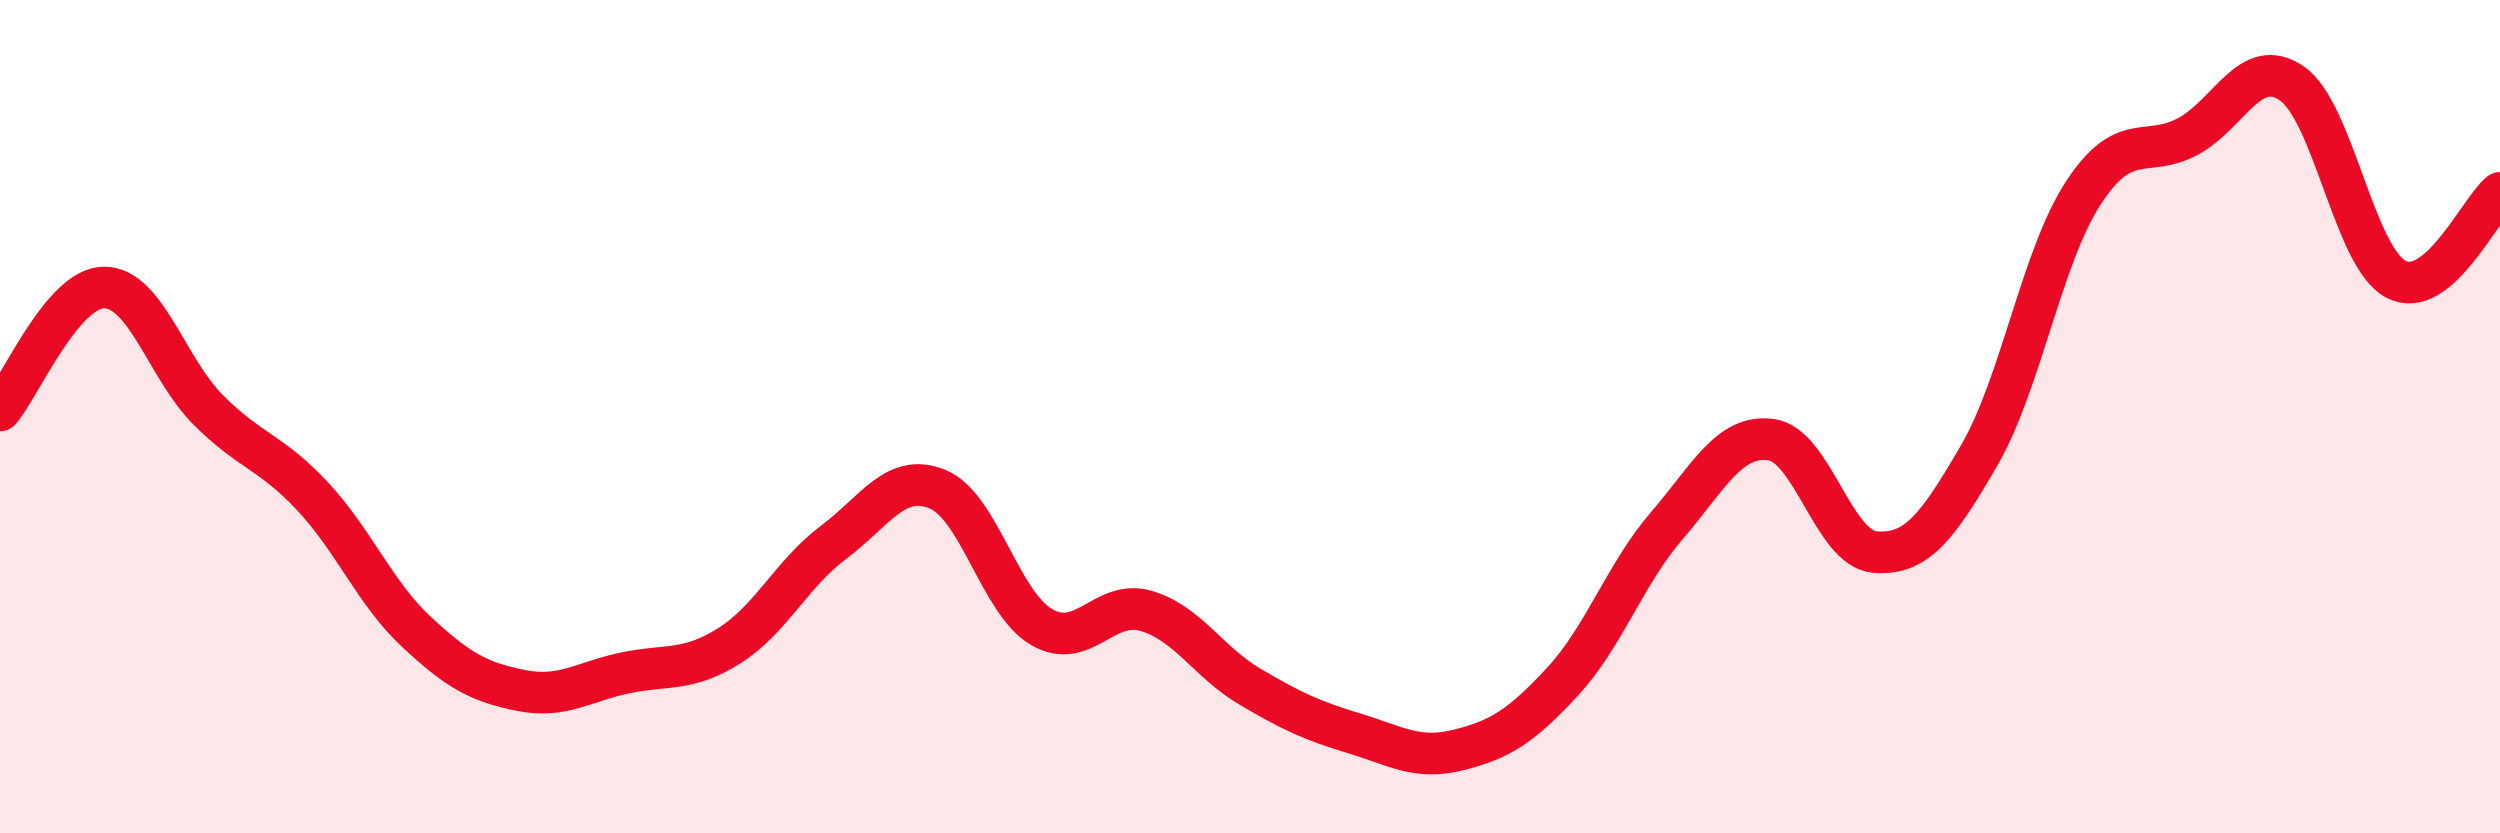 
    <svg width="60" height="20" viewBox="0 0 60 20" xmlns="http://www.w3.org/2000/svg">
      <path
        d="M 0,9.85 C 0.5,9.26 1.5,6.9 2.5,6.9 C 3.5,6.9 4,8.84 5,9.84 C 6,10.84 6.5,10.84 7.5,11.91 C 8.5,12.98 9,14.24 10,15.17 C 11,16.1 11.5,16.37 12.5,16.57 C 13.5,16.77 14,16.36 15,16.15 C 16,15.94 16.5,16.13 17.5,15.5 C 18.5,14.87 19,13.77 20,13.02 C 21,12.27 21.5,11.33 22.5,11.74 C 23.5,12.15 24,14.47 25,15.05 C 26,15.63 26.5,14.37 27.5,14.66 C 28.5,14.95 29,15.89 30,16.48 C 31,17.07 31.5,17.3 32.5,17.6 C 33.5,17.9 34,18.25 35,18 C 36,17.75 36.5,17.44 37.5,16.36 C 38.5,15.28 39,13.78 40,12.62 C 41,11.46 41.5,10.42 42.5,10.55 C 43.5,10.68 44,13.17 45,13.25 C 46,13.33 46.5,12.65 47.5,10.93 C 48.5,9.21 49,6.16 50,4.63 C 51,3.1 51.5,3.81 52.5,3.28 C 53.5,2.75 54,1.32 55,2 C 56,2.68 56.5,6.17 57.5,6.7 C 58.5,7.23 59.5,5.04 60,4.63L60 20L0 20Z"
        fill="#EB0A25"
        opacity="0.1"
        stroke-linecap="round"
        stroke-linejoin="round"
      />
      <path
        d="M 0,9.85 C 0.5,9.26 1.5,6.9 2.5,6.9 C 3.5,6.9 4,8.84 5,9.84 C 6,10.84 6.5,10.84 7.5,11.91 C 8.5,12.98 9,14.24 10,15.17 C 11,16.1 11.5,16.37 12.5,16.57 C 13.5,16.77 14,16.36 15,16.15 C 16,15.94 16.5,16.13 17.5,15.5 C 18.5,14.87 19,13.77 20,13.02 C 21,12.27 21.5,11.33 22.5,11.74 C 23.5,12.15 24,14.47 25,15.05 C 26,15.63 26.5,14.37 27.5,14.66 C 28.5,14.95 29,15.89 30,16.48 C 31,17.07 31.5,17.3 32.5,17.6 C 33.5,17.9 34,18.25 35,18 C 36,17.75 36.5,17.44 37.5,16.36 C 38.5,15.28 39,13.78 40,12.62 C 41,11.46 41.5,10.42 42.5,10.55 C 43.5,10.68 44,13.17 45,13.25 C 46,13.33 46.5,12.65 47.5,10.93 C 48.5,9.21 49,6.16 50,4.63 C 51,3.1 51.5,3.81 52.5,3.28 C 53.5,2.75 54,1.32 55,2 C 56,2.68 56.5,6.17 57.5,6.7 C 58.5,7.23 59.5,5.04 60,4.63"
        stroke="#EB0A25"
        stroke-width="1"
        fill="none"
        stroke-linecap="round"
        stroke-linejoin="round"
      />
    </svg>
  